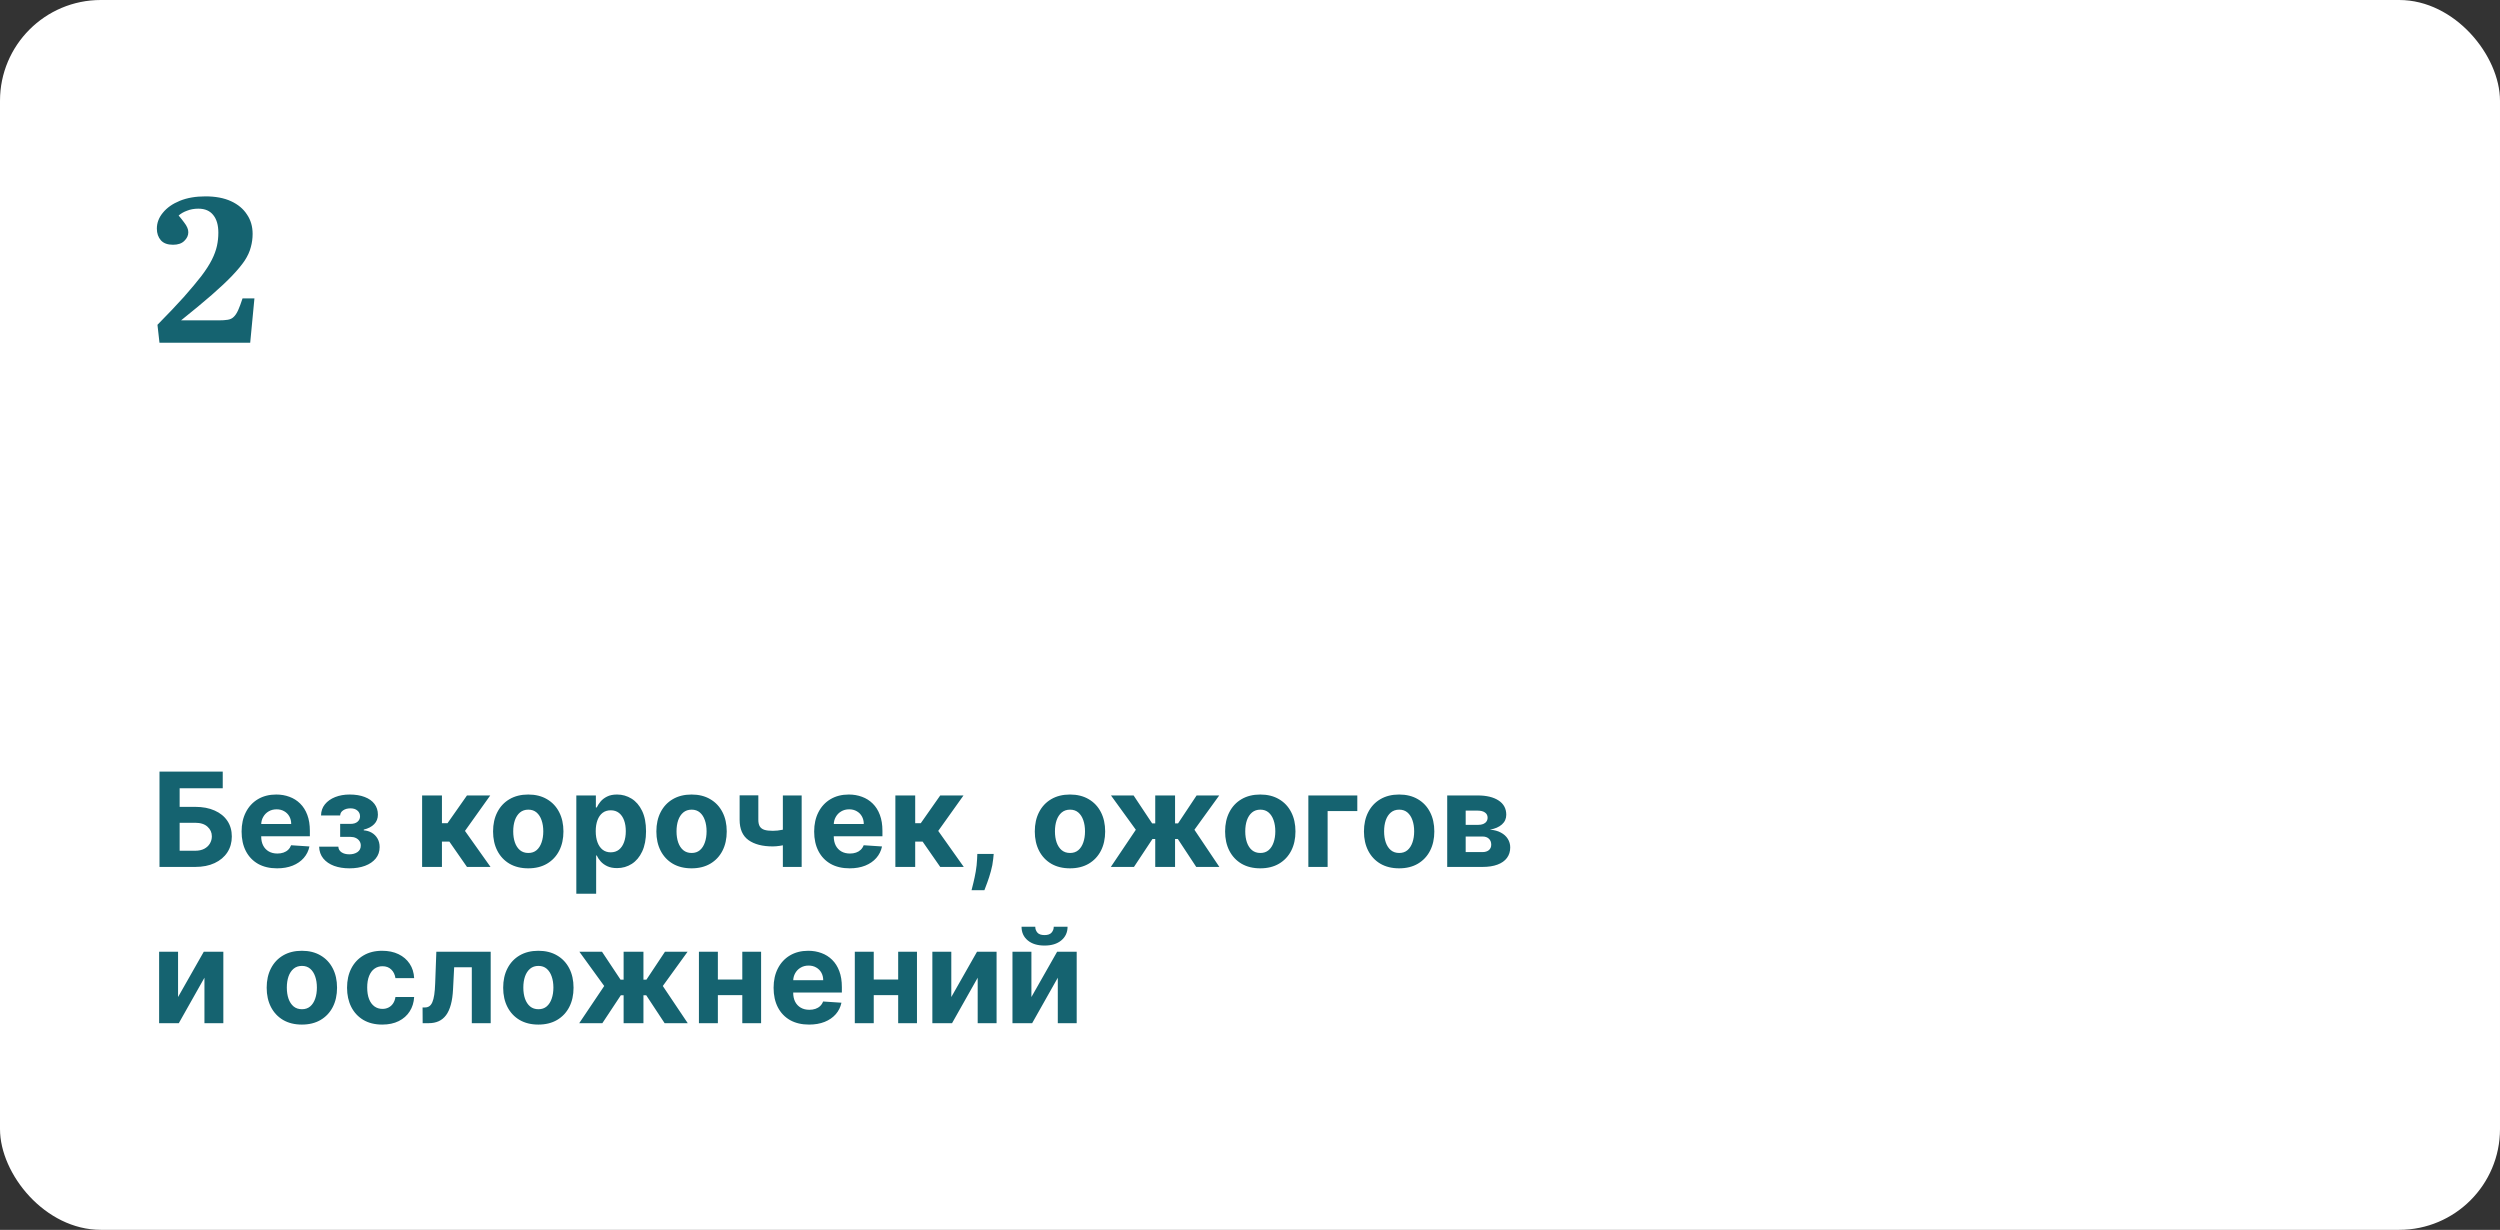 <?xml version="1.0" encoding="UTF-8"?> <svg xmlns="http://www.w3.org/2000/svg" width="496" height="244" viewBox="0 0 496 244" fill="none"><rect x="0" y="0" width="496" height="244" fill="#333333" stroke="none"/> <rect width="496" height="244" rx="20" fill="white"></rect> <path d="M31.64 68L31.24 64.44C33.32 62.333 35.067 60.493 36.48 58.92C37.893 57.32 39.053 55.933 39.96 54.76C40.867 53.56 41.56 52.48 42.04 51.52C42.52 50.56 42.853 49.653 43.04 48.8C43.227 47.947 43.32 47.067 43.32 46.16C43.32 44.667 42.987 43.507 42.32 42.68C41.653 41.827 40.667 41.4 39.36 41.4C38.533 41.4 37.787 41.533 37.12 41.8C36.453 42.04 35.893 42.36 35.44 42.76C35.893 43.293 36.253 43.747 36.52 44.12C36.813 44.493 37.027 44.84 37.16 45.16C37.293 45.453 37.36 45.76 37.36 46.08C37.36 46.72 37.093 47.293 36.56 47.8C36.053 48.307 35.307 48.56 34.32 48.56C33.253 48.56 32.453 48.267 31.92 47.68C31.387 47.067 31.12 46.293 31.12 45.36C31.12 44.213 31.52 43.16 32.32 42.2C33.12 41.213 34.24 40.427 35.68 39.84C37.12 39.253 38.813 38.96 40.76 38.96C42.76 38.96 44.453 39.28 45.84 39.92C47.227 40.56 48.28 41.44 49 42.56C49.747 43.653 50.12 44.933 50.12 46.4C50.12 47.307 50 48.187 49.76 49.04C49.547 49.893 49.147 50.773 48.56 51.68C47.973 52.56 47.147 53.56 46.08 54.68C45.013 55.8 43.653 57.08 42 58.52C40.347 59.96 38.32 61.64 35.92 63.56H43.36C44.107 63.56 44.72 63.52 45.2 63.44C45.68 63.36 46.067 63.173 46.36 62.88C46.68 62.587 46.973 62.147 47.24 61.56C47.507 60.973 47.8 60.187 48.12 59.2H50.48L49.64 68H31.64Z" fill="#156370"></path> <path d="M31.643 172V153.091H44.191V156.387H35.641V160.08H38.716C40.212 160.08 41.501 160.323 42.584 160.81C43.674 161.29 44.514 161.97 45.105 162.85C45.696 163.73 45.992 164.768 45.992 165.962C45.992 167.15 45.696 168.199 45.105 169.11C44.514 170.015 43.674 170.723 42.584 171.234C41.501 171.745 40.212 172 38.716 172H31.643ZM35.641 168.787H38.716C39.43 168.787 40.033 168.658 40.526 168.399C41.018 168.134 41.39 167.787 41.643 167.356C41.901 166.919 42.031 166.442 42.031 165.925C42.031 165.174 41.744 164.54 41.172 164.023C40.606 163.5 39.787 163.238 38.716 163.238H35.641V168.787ZM54.968 172.277C53.509 172.277 52.254 171.982 51.201 171.391C50.155 170.794 49.348 169.95 48.782 168.861C48.216 167.765 47.933 166.469 47.933 164.974C47.933 163.515 48.216 162.235 48.782 161.133C49.348 160.031 50.145 159.172 51.173 158.557C52.208 157.941 53.42 157.634 54.811 157.634C55.747 157.634 56.618 157.784 57.424 158.086C58.237 158.381 58.944 158.828 59.548 159.425C60.157 160.022 60.631 160.773 60.97 161.678C61.308 162.576 61.477 163.629 61.477 164.835V165.915H49.502V163.478H57.775C57.775 162.912 57.652 162.41 57.406 161.973C57.16 161.536 56.818 161.194 56.381 160.948C55.95 160.696 55.448 160.57 54.876 160.57C54.279 160.57 53.749 160.708 53.288 160.985C52.832 161.256 52.475 161.622 52.217 162.084C51.958 162.539 51.826 163.047 51.82 163.607V165.925C51.82 166.626 51.949 167.233 52.208 167.744C52.472 168.254 52.845 168.648 53.325 168.925C53.805 169.202 54.374 169.341 55.033 169.341C55.47 169.341 55.87 169.279 56.233 169.156C56.596 169.033 56.907 168.848 57.166 168.602C57.424 168.356 57.621 168.054 57.757 167.697L61.394 167.938C61.21 168.812 60.831 169.575 60.259 170.227C59.692 170.874 58.96 171.378 58.061 171.741C57.169 172.098 56.138 172.277 54.968 172.277ZM63.315 167.984H67.128C67.147 168.451 67.356 168.821 67.756 169.092C68.156 169.362 68.673 169.498 69.307 169.498C69.947 169.498 70.486 169.35 70.923 169.055C71.36 168.753 71.578 168.322 71.578 167.762C71.578 167.417 71.492 167.119 71.32 166.866C71.147 166.608 70.907 166.405 70.6 166.257C70.292 166.109 69.935 166.036 69.529 166.036H67.488V163.46H69.529C70.138 163.46 70.606 163.318 70.932 163.035C71.264 162.752 71.431 162.398 71.431 161.973C71.431 161.493 71.258 161.108 70.913 160.819C70.575 160.523 70.116 160.376 69.538 160.376C68.953 160.376 68.467 160.508 68.079 160.773C67.697 161.031 67.5 161.37 67.488 161.788H63.693C63.706 160.939 63.961 160.203 64.46 159.582C64.964 158.96 65.641 158.48 66.491 158.141C67.347 157.803 68.304 157.634 69.362 157.634C70.52 157.634 71.517 157.797 72.354 158.123C73.197 158.443 73.844 158.902 74.293 159.499C74.748 160.096 74.976 160.807 74.976 161.631C74.976 162.382 74.73 163.01 74.237 163.515C73.745 164.02 73.056 164.38 72.169 164.595V164.743C72.754 164.78 73.283 164.937 73.757 165.214C74.231 165.491 74.61 165.872 74.893 166.359C75.176 166.839 75.318 167.408 75.318 168.067C75.318 168.947 75.059 169.701 74.542 170.329C74.031 170.957 73.323 171.44 72.418 171.778C71.52 172.111 70.489 172.277 69.326 172.277C68.193 172.277 67.177 172.114 66.279 171.788C65.386 171.455 64.675 170.969 64.146 170.329C63.623 169.689 63.346 168.907 63.315 167.984ZM83.747 172V157.818H87.681V163.321H88.788L92.648 157.818H97.264L92.251 164.854L97.32 172H92.648L89.149 166.968H87.681V172H83.747ZM104.805 172.277C103.371 172.277 102.131 171.972 101.085 171.363C100.044 170.747 99.241 169.892 98.675 168.796C98.108 167.694 97.825 166.417 97.825 164.964C97.825 163.5 98.108 162.219 98.675 161.124C99.241 160.022 100.044 159.166 101.085 158.557C102.131 157.941 103.371 157.634 104.805 157.634C106.24 157.634 107.477 157.941 108.517 158.557C109.563 159.166 110.37 160.022 110.936 161.124C111.502 162.219 111.786 163.5 111.786 164.964C111.786 166.417 111.502 167.694 110.936 168.796C110.37 169.892 109.563 170.747 108.517 171.363C107.477 171.972 106.24 172.277 104.805 172.277ZM104.824 169.23C105.476 169.23 106.021 169.045 106.458 168.676C106.895 168.301 107.224 167.79 107.446 167.143C107.674 166.497 107.788 165.762 107.788 164.937C107.788 164.112 107.674 163.376 107.446 162.73C107.224 162.084 106.895 161.573 106.458 161.197C106.021 160.822 105.476 160.634 104.824 160.634C104.165 160.634 103.611 160.822 103.162 161.197C102.719 161.573 102.383 162.084 102.156 162.73C101.934 163.376 101.823 164.112 101.823 164.937C101.823 165.762 101.934 166.497 102.156 167.143C102.383 167.79 102.719 168.301 103.162 168.676C103.611 169.045 104.165 169.23 104.824 169.23ZM114.343 177.318V157.818H118.221V160.2H118.396C118.569 159.819 118.818 159.431 119.144 159.037C119.477 158.637 119.907 158.304 120.437 158.04C120.972 157.769 121.637 157.634 122.431 157.634C123.465 157.634 124.419 157.904 125.293 158.446C126.167 158.982 126.866 159.791 127.389 160.874C127.912 161.951 128.174 163.303 128.174 164.928C128.174 166.509 127.919 167.845 127.408 168.935C126.903 170.018 126.214 170.84 125.339 171.4C124.472 171.954 123.499 172.231 122.422 172.231C121.659 172.231 121.009 172.105 120.474 171.852C119.944 171.6 119.51 171.283 119.172 170.901C118.833 170.513 118.575 170.123 118.396 169.729H118.276V177.318H114.343ZM118.193 164.909C118.193 165.752 118.31 166.488 118.544 167.116C118.778 167.744 119.116 168.233 119.56 168.584C120.003 168.929 120.541 169.101 121.175 169.101C121.816 169.101 122.357 168.925 122.8 168.575C123.244 168.218 123.579 167.725 123.807 167.097C124.041 166.463 124.158 165.734 124.158 164.909C124.158 164.09 124.044 163.37 123.816 162.749C123.588 162.127 123.253 161.641 122.81 161.29C122.366 160.939 121.822 160.763 121.175 160.763C120.535 160.763 119.994 160.933 119.55 161.271C119.113 161.61 118.778 162.09 118.544 162.712C118.31 163.333 118.193 164.066 118.193 164.909ZM137.204 172.277C135.77 172.277 134.529 171.972 133.483 171.363C132.443 170.747 131.639 169.892 131.073 168.796C130.507 167.694 130.224 166.417 130.224 164.964C130.224 163.5 130.507 162.219 131.073 161.124C131.639 160.022 132.443 159.166 133.483 158.557C134.529 157.941 135.77 157.634 137.204 157.634C138.638 157.634 139.875 157.941 140.915 158.557C141.962 159.166 142.768 160.022 143.335 161.124C143.901 162.219 144.184 163.5 144.184 164.964C144.184 166.417 143.901 167.694 143.335 168.796C142.768 169.892 141.962 170.747 140.915 171.363C139.875 171.972 138.638 172.277 137.204 172.277ZM137.222 169.23C137.875 169.23 138.42 169.045 138.857 168.676C139.294 168.301 139.623 167.79 139.844 167.143C140.072 166.497 140.186 165.762 140.186 164.937C140.186 164.112 140.072 163.376 139.844 162.73C139.623 162.084 139.294 161.573 138.857 161.197C138.42 160.822 137.875 160.634 137.222 160.634C136.564 160.634 136.01 160.822 135.56 161.197C135.117 161.573 134.782 162.084 134.554 162.73C134.332 163.376 134.222 164.112 134.222 164.937C134.222 165.762 134.332 166.497 134.554 167.143C134.782 167.79 135.117 168.301 135.56 168.676C136.01 169.045 136.564 169.23 137.222 169.23ZM159.049 157.818V172H155.319V157.818H159.049ZM157.23 164.041V167.143C156.929 167.279 156.553 167.408 156.104 167.531C155.654 167.648 155.183 167.744 154.691 167.817C154.199 167.891 153.737 167.928 153.306 167.928C151.269 167.928 149.665 167.51 148.496 166.673C147.326 165.829 146.741 164.484 146.741 162.638V157.8H150.453V162.638C150.453 163.186 150.545 163.62 150.73 163.94C150.921 164.26 151.223 164.491 151.635 164.632C152.054 164.768 152.611 164.835 153.306 164.835C153.952 164.835 154.586 164.768 155.208 164.632C155.83 164.497 156.504 164.3 157.23 164.041ZM168.566 172.277C167.107 172.277 165.851 171.982 164.799 171.391C163.752 170.794 162.946 169.95 162.38 168.861C161.814 167.765 161.53 166.469 161.53 164.974C161.53 163.515 161.814 162.235 162.38 161.133C162.946 160.031 163.743 159.172 164.771 158.557C165.805 157.941 167.018 157.634 168.409 157.634C169.345 157.634 170.215 157.784 171.022 158.086C171.834 158.381 172.542 158.828 173.145 159.425C173.755 160.022 174.229 160.773 174.567 161.678C174.906 162.576 175.075 163.629 175.075 164.835V165.915H163.1V163.478H171.373C171.373 162.912 171.25 162.41 171.003 161.973C170.757 161.536 170.416 161.194 169.979 160.948C169.548 160.696 169.046 160.57 168.474 160.57C167.876 160.57 167.347 160.708 166.885 160.985C166.43 161.256 166.073 161.622 165.814 162.084C165.556 162.539 165.424 163.047 165.417 163.607V165.925C165.417 166.626 165.547 167.233 165.805 167.744C166.07 168.254 166.442 168.648 166.922 168.925C167.403 169.202 167.972 169.341 168.631 169.341C169.068 169.341 169.468 169.279 169.831 169.156C170.194 169.033 170.505 168.848 170.763 168.602C171.022 168.356 171.219 168.054 171.354 167.697L174.992 167.938C174.807 168.812 174.429 169.575 173.856 170.227C173.29 170.874 172.558 171.378 171.659 171.741C170.766 172.098 169.735 172.277 168.566 172.277ZM177.642 172V157.818H181.575V163.321H182.683L186.542 157.818H191.159L186.145 164.854L191.214 172H186.542L183.043 166.968H181.575V172H177.642ZM197.151 169.415L197.05 170.43C196.97 171.243 196.816 172.052 196.588 172.859C196.366 173.671 196.132 174.407 195.886 175.065C195.646 175.724 195.452 176.241 195.305 176.616H192.756C192.849 176.253 192.975 175.746 193.135 175.093C193.295 174.447 193.446 173.72 193.587 172.914C193.729 172.108 193.818 171.286 193.855 170.449L193.901 169.415H197.151ZM212.284 172.277C210.85 172.277 209.609 171.972 208.563 171.363C207.523 170.747 206.72 169.892 206.153 168.796C205.587 167.694 205.304 166.417 205.304 164.964C205.304 163.5 205.587 162.219 206.153 161.124C206.72 160.022 207.523 159.166 208.563 158.557C209.609 157.941 210.85 157.634 212.284 157.634C213.718 157.634 214.955 157.941 215.996 158.557C217.042 159.166 217.848 160.022 218.415 161.124C218.981 162.219 219.264 163.5 219.264 164.964C219.264 166.417 218.981 167.694 218.415 168.796C217.848 169.892 217.042 170.747 215.996 171.363C214.955 171.972 213.718 172.277 212.284 172.277ZM212.302 169.23C212.955 169.23 213.5 169.045 213.937 168.676C214.374 168.301 214.703 167.79 214.925 167.143C215.152 166.497 215.266 165.762 215.266 164.937C215.266 164.112 215.152 163.376 214.925 162.73C214.703 162.084 214.374 161.573 213.937 161.197C213.5 160.822 212.955 160.634 212.302 160.634C211.644 160.634 211.09 160.822 210.64 161.197C210.197 161.573 209.862 162.084 209.634 162.73C209.412 163.376 209.302 164.112 209.302 164.937C209.302 165.762 209.412 166.497 209.634 167.143C209.862 167.79 210.197 168.301 210.64 168.676C211.09 169.045 211.644 169.23 212.302 169.23ZM220.39 172L225.349 164.623L220.418 157.818H224.905L228.589 163.367H229.199V157.818H233.132V163.367H233.723L237.407 157.818H241.894L236.973 164.623L241.922 172H237.333L233.686 166.46H233.132V172H229.199V166.46H228.645L224.979 172H220.39ZM250.04 172.277C248.606 172.277 247.365 171.972 246.319 171.363C245.279 170.747 244.475 169.892 243.909 168.796C243.343 167.694 243.06 166.417 243.06 164.964C243.06 163.5 243.343 162.219 243.909 161.124C244.475 160.022 245.279 159.166 246.319 158.557C247.365 157.941 248.606 157.634 250.04 157.634C251.474 157.634 252.711 157.941 253.751 158.557C254.798 159.166 255.604 160.022 256.17 161.124C256.737 162.219 257.02 163.5 257.02 164.964C257.02 166.417 256.737 167.694 256.17 168.796C255.604 169.892 254.798 170.747 253.751 171.363C252.711 171.972 251.474 172.277 250.04 172.277ZM250.058 169.23C250.711 169.23 251.255 169.045 251.692 168.676C252.129 168.301 252.459 167.79 252.68 167.143C252.908 166.497 253.022 165.762 253.022 164.937C253.022 164.112 252.908 163.376 252.68 162.73C252.459 162.084 252.129 161.573 251.692 161.197C251.255 160.822 250.711 160.634 250.058 160.634C249.4 160.634 248.846 160.822 248.396 161.197C247.953 161.573 247.618 162.084 247.39 162.73C247.168 163.376 247.058 164.112 247.058 164.937C247.058 165.762 247.168 166.497 247.39 167.143C247.618 167.79 247.953 168.301 248.396 168.676C248.846 169.045 249.4 169.23 250.058 169.23ZM269.29 157.818V160.911H263.4V172H259.577V157.818H269.29ZM277.589 172.277C276.154 172.277 274.914 171.972 273.868 171.363C272.827 170.747 272.024 169.892 271.458 168.796C270.892 167.694 270.608 166.417 270.608 164.964C270.608 163.5 270.892 162.219 271.458 161.124C272.024 160.022 272.827 159.166 273.868 158.557C274.914 157.941 276.154 157.634 277.589 157.634C279.023 157.634 280.26 157.941 281.3 158.557C282.347 159.166 283.153 160.022 283.719 161.124C284.286 162.219 284.569 163.5 284.569 164.964C284.569 166.417 284.286 167.694 283.719 168.796C283.153 169.892 282.347 170.747 281.3 171.363C280.26 171.972 279.023 172.277 277.589 172.277ZM277.607 169.23C278.26 169.23 278.804 169.045 279.241 168.676C279.678 168.301 280.008 167.79 280.229 167.143C280.457 166.497 280.571 165.762 280.571 164.937C280.571 164.112 280.457 163.376 280.229 162.73C280.008 162.084 279.678 161.573 279.241 161.197C278.804 160.822 278.26 160.634 277.607 160.634C276.948 160.634 276.394 160.822 275.945 161.197C275.502 161.573 275.166 162.084 274.939 162.73C274.717 163.376 274.606 164.112 274.606 164.937C274.606 165.762 274.717 166.497 274.939 167.143C275.166 167.79 275.502 168.301 275.945 168.676C276.394 169.045 276.948 169.23 277.607 169.23ZM287.126 172V157.818H293.174C294.922 157.818 296.304 158.151 297.319 158.815C298.335 159.48 298.843 160.425 298.843 161.65C298.843 162.419 298.557 163.059 297.984 163.57C297.412 164.081 296.618 164.426 295.602 164.604C296.452 164.666 297.175 164.86 297.772 165.186C298.375 165.506 298.834 165.922 299.148 166.433C299.468 166.943 299.628 167.51 299.628 168.131C299.628 168.938 299.412 169.63 298.981 170.209C298.557 170.787 297.932 171.231 297.107 171.538C296.288 171.846 295.288 172 294.106 172H287.126ZM290.792 169.055H294.106C294.654 169.055 295.082 168.925 295.39 168.667C295.704 168.402 295.861 168.042 295.861 167.587C295.861 167.082 295.704 166.685 295.39 166.396C295.082 166.106 294.654 165.962 294.106 165.962H290.792V169.055ZM290.792 163.653H293.257C293.651 163.653 293.986 163.598 294.263 163.487C294.546 163.37 294.762 163.204 294.91 162.989C295.064 162.773 295.14 162.518 295.14 162.222C295.14 161.785 294.965 161.444 294.614 161.197C294.263 160.951 293.783 160.828 293.174 160.828H290.792V163.653ZM35.327 197.811L40.433 188.818H44.311V203H40.562V193.979L35.475 203H31.57V188.818H35.327V197.811ZM59.889 203.277C58.455 203.277 57.215 202.972 56.169 202.363C55.128 201.747 54.325 200.892 53.759 199.796C53.192 198.694 52.909 197.417 52.909 195.964C52.909 194.5 53.192 193.219 53.759 192.124C54.325 191.022 55.128 190.166 56.169 189.557C57.215 188.941 58.455 188.634 59.889 188.634C61.324 188.634 62.561 188.941 63.601 189.557C64.647 190.166 65.454 191.022 66.02 192.124C66.586 193.219 66.87 194.5 66.87 195.964C66.87 197.417 66.586 198.694 66.02 199.796C65.454 200.892 64.647 201.747 63.601 202.363C62.561 202.972 61.324 203.277 59.889 203.277ZM59.908 200.23C60.56 200.23 61.105 200.045 61.542 199.676C61.979 199.301 62.308 198.79 62.53 198.143C62.758 197.497 62.872 196.762 62.872 195.937C62.872 195.112 62.758 194.376 62.53 193.73C62.308 193.084 61.979 192.573 61.542 192.197C61.105 191.822 60.56 191.634 59.908 191.634C59.249 191.634 58.695 191.822 58.246 192.197C57.803 192.573 57.467 193.084 57.239 193.73C57.018 194.376 56.907 195.112 56.907 195.937C56.907 196.762 57.018 197.497 57.239 198.143C57.467 198.79 57.803 199.301 58.246 199.676C58.695 200.045 59.249 200.23 59.908 200.23ZM75.835 203.277C74.382 203.277 73.132 202.969 72.086 202.354C71.046 201.732 70.246 200.87 69.686 199.768C69.132 198.667 68.855 197.399 68.855 195.964C68.855 194.512 69.135 193.238 69.695 192.142C70.261 191.04 71.064 190.182 72.105 189.566C73.145 188.944 74.382 188.634 75.816 188.634C77.053 188.634 78.137 188.858 79.066 189.308C79.996 189.757 80.731 190.388 81.273 191.2C81.815 192.013 82.113 192.967 82.168 194.062H78.457C78.352 193.355 78.075 192.785 77.626 192.354C77.183 191.917 76.601 191.699 75.881 191.699C75.272 191.699 74.739 191.865 74.284 192.197C73.834 192.524 73.483 193.001 73.231 193.629C72.979 194.256 72.853 195.017 72.853 195.909C72.853 196.814 72.976 197.583 73.222 198.217C73.474 198.851 73.828 199.335 74.284 199.667C74.739 199.999 75.272 200.165 75.881 200.165C76.33 200.165 76.733 200.073 77.09 199.888C77.454 199.704 77.752 199.436 77.986 199.085C78.226 198.728 78.383 198.3 78.457 197.802H82.168C82.107 198.885 81.811 199.839 81.282 200.664C80.759 201.483 80.036 202.123 79.112 202.585C78.189 203.046 77.097 203.277 75.835 203.277ZM83.856 203L83.837 199.879H84.308C84.641 199.879 84.927 199.799 85.167 199.639C85.413 199.473 85.616 199.205 85.776 198.836C85.936 198.467 86.062 197.977 86.155 197.368C86.247 196.752 86.309 195.995 86.34 195.097L86.57 188.818H97.354V203H93.606V191.911H90.106L89.885 196.241C89.829 197.429 89.685 198.451 89.451 199.307C89.223 200.162 88.906 200.864 88.5 201.412C88.094 201.954 87.604 202.354 87.032 202.612C86.46 202.871 85.795 203 85.038 203H83.856ZM106.811 203.277C105.377 203.277 104.137 202.972 103.09 202.363C102.05 201.747 101.247 200.892 100.681 199.796C100.114 198.694 99.831 197.417 99.831 195.964C99.831 194.5 100.114 193.219 100.681 192.124C101.247 191.022 102.05 190.166 103.09 189.557C104.137 188.941 105.377 188.634 106.811 188.634C108.245 188.634 109.483 188.941 110.523 189.557C111.569 190.166 112.376 191.022 112.942 192.124C113.508 193.219 113.791 194.5 113.791 195.964C113.791 197.417 113.508 198.694 112.942 199.796C112.376 200.892 111.569 201.747 110.523 202.363C109.483 202.972 108.245 203.277 106.811 203.277ZM106.83 200.23C107.482 200.23 108.027 200.045 108.464 199.676C108.901 199.301 109.23 198.79 109.452 198.143C109.68 197.497 109.794 196.762 109.794 195.937C109.794 195.112 109.68 194.376 109.452 193.73C109.23 193.084 108.901 192.573 108.464 192.197C108.027 191.822 107.482 191.634 106.83 191.634C106.171 191.634 105.617 191.822 105.168 192.197C104.725 192.573 104.389 193.084 104.161 193.73C103.94 194.376 103.829 195.112 103.829 195.937C103.829 196.762 103.94 197.497 104.161 198.143C104.389 198.79 104.725 199.301 105.168 199.676C105.617 200.045 106.171 200.23 106.83 200.23ZM114.918 203L119.876 195.623L114.945 188.818H119.433L123.117 194.367H123.726V188.818H127.659V194.367H128.25L131.934 188.818H136.421L131.5 195.623L136.449 203H131.86L128.213 197.46H127.659V203H123.726V197.46H123.172L119.507 203H114.918ZM148.537 194.339V197.433H141.132V194.339H148.537ZM142.425 188.818V203H138.667V188.818H142.425ZM151.002 188.818V203H147.272V188.818H151.002ZM160.517 203.277C159.058 203.277 157.803 202.982 156.75 202.391C155.704 201.794 154.897 200.95 154.331 199.861C153.765 198.765 153.482 197.469 153.482 195.974C153.482 194.515 153.765 193.235 154.331 192.133C154.897 191.031 155.694 190.172 156.722 189.557C157.756 188.941 158.969 188.634 160.36 188.634C161.296 188.634 162.167 188.784 162.973 189.086C163.786 189.381 164.493 189.828 165.097 190.425C165.706 191.022 166.18 191.773 166.518 192.678C166.857 193.576 167.026 194.629 167.026 195.835V196.915H155.051V194.478H163.324C163.324 193.912 163.201 193.41 162.955 192.973C162.708 192.536 162.367 192.194 161.93 191.948C161.499 191.696 160.997 191.57 160.425 191.57C159.828 191.57 159.298 191.708 158.837 191.985C158.381 192.256 158.024 192.622 157.766 193.084C157.507 193.539 157.375 194.047 157.369 194.607V196.925C157.369 197.626 157.498 198.233 157.756 198.744C158.021 199.254 158.393 199.648 158.874 199.925C159.354 200.202 159.923 200.341 160.582 200.341C161.019 200.341 161.419 200.279 161.782 200.156C162.145 200.033 162.456 199.848 162.714 199.602C162.973 199.356 163.17 199.054 163.305 198.697L166.943 198.938C166.759 199.812 166.38 200.575 165.808 201.227C165.241 201.874 164.509 202.378 163.61 202.741C162.718 203.098 161.687 203.277 160.517 203.277ZM179.463 194.339V197.433H172.058V194.339H179.463ZM173.351 188.818V203H169.593V188.818H173.351ZM181.928 188.818V203H178.198V188.818H181.928ZM188.738 197.811L193.843 188.818H197.721V203H193.973V193.979L188.885 203H184.98V188.818H188.738V197.811ZM204.632 197.811L209.738 188.818H213.616V203H209.867V193.979L204.78 203H200.874V188.818H204.632V197.811ZM209.064 183.869H211.806C211.8 184.99 211.384 185.891 210.56 186.575C209.741 187.258 208.633 187.599 207.236 187.599C205.832 187.599 204.721 187.258 203.903 186.575C203.084 185.891 202.675 184.99 202.675 183.869H205.398C205.392 184.294 205.528 184.676 205.805 185.014C206.088 185.353 206.565 185.522 207.236 185.522C207.888 185.522 208.356 185.356 208.639 185.023C208.922 184.691 209.064 184.306 209.064 183.869Z" fill="#156370"></path> </svg> 